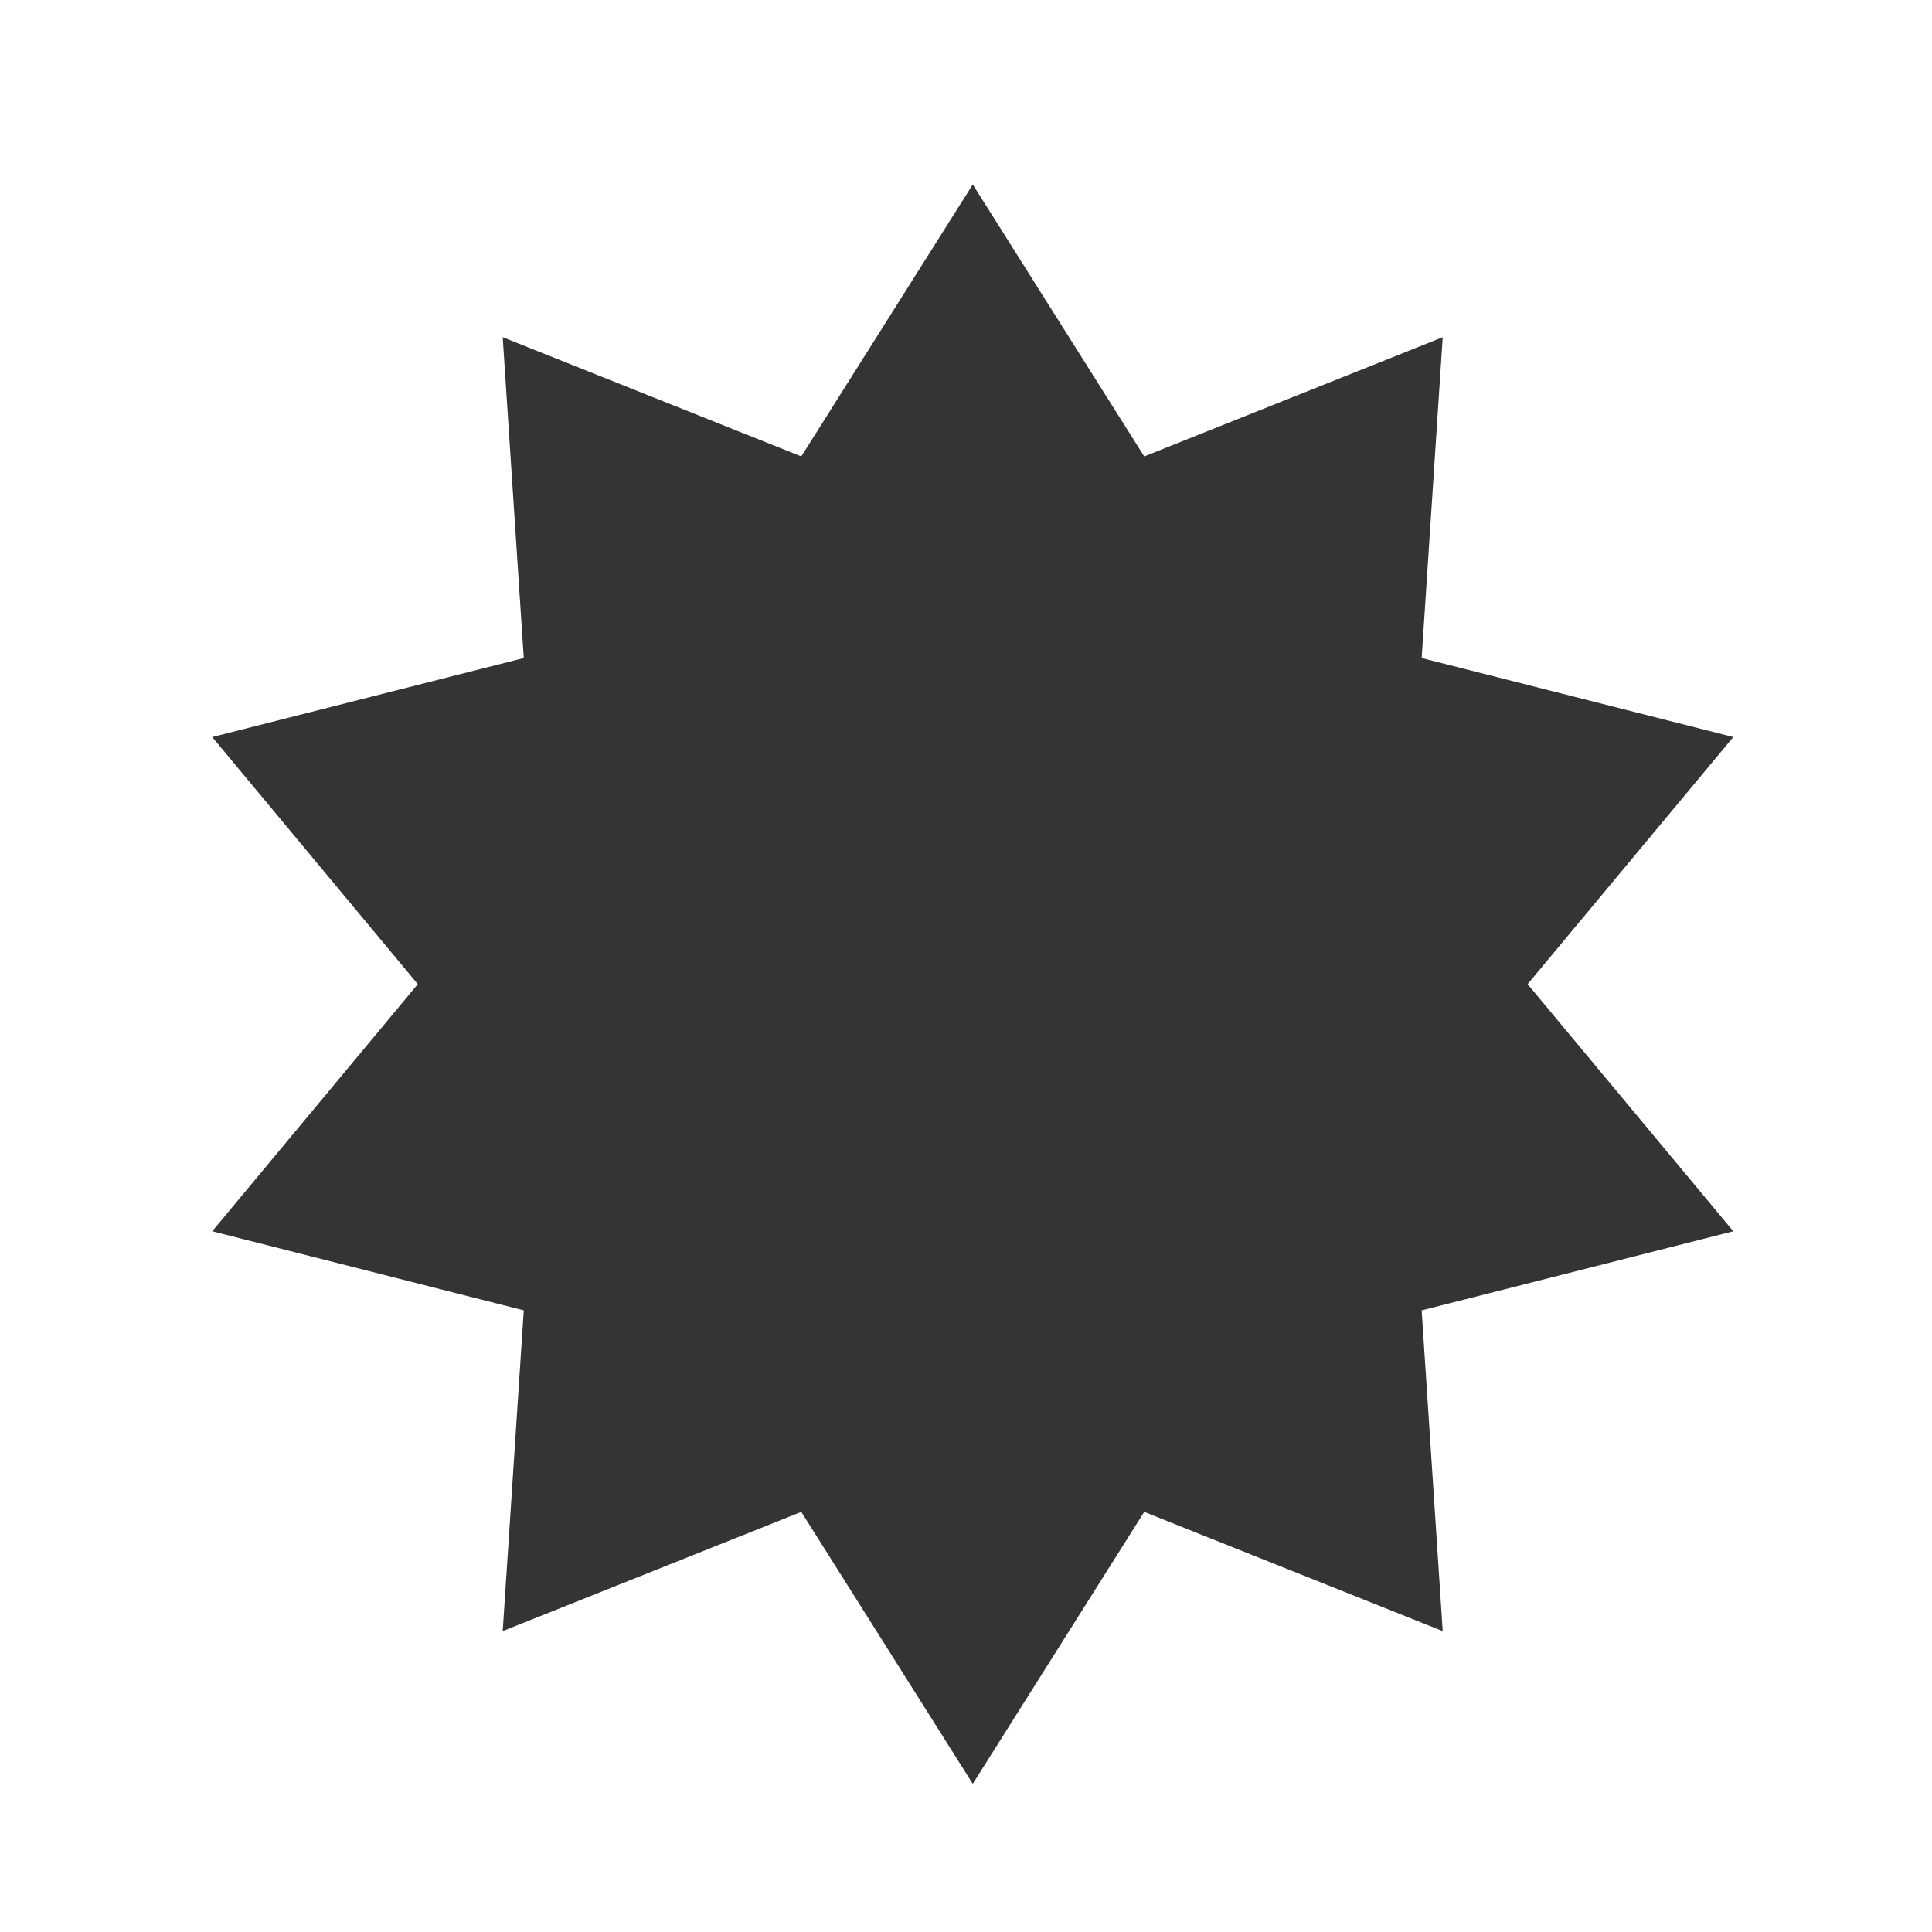 <?xml version="1.0" encoding="UTF-8"?> <svg xmlns="http://www.w3.org/2000/svg" id="Слой_1" data-name="Слой 1" viewBox="0 0 200 200"> <defs> <style>.cls-1{fill:#343434;}</style> </defs> <polygon class="cls-1" points="100.7 19.1 118.45 47.25 149.35 34.91 147.17 68.12 179.43 76.3 158.14 101.88 179.43 127.46 147.17 135.65 149.35 168.85 118.45 156.51 100.7 184.66 82.95 156.51 52.04 168.85 54.22 135.65 21.97 127.46 43.25 101.88 21.97 76.3 54.22 68.12 52.04 34.91 82.95 47.25 100.7 19.1"></polygon> </svg> 